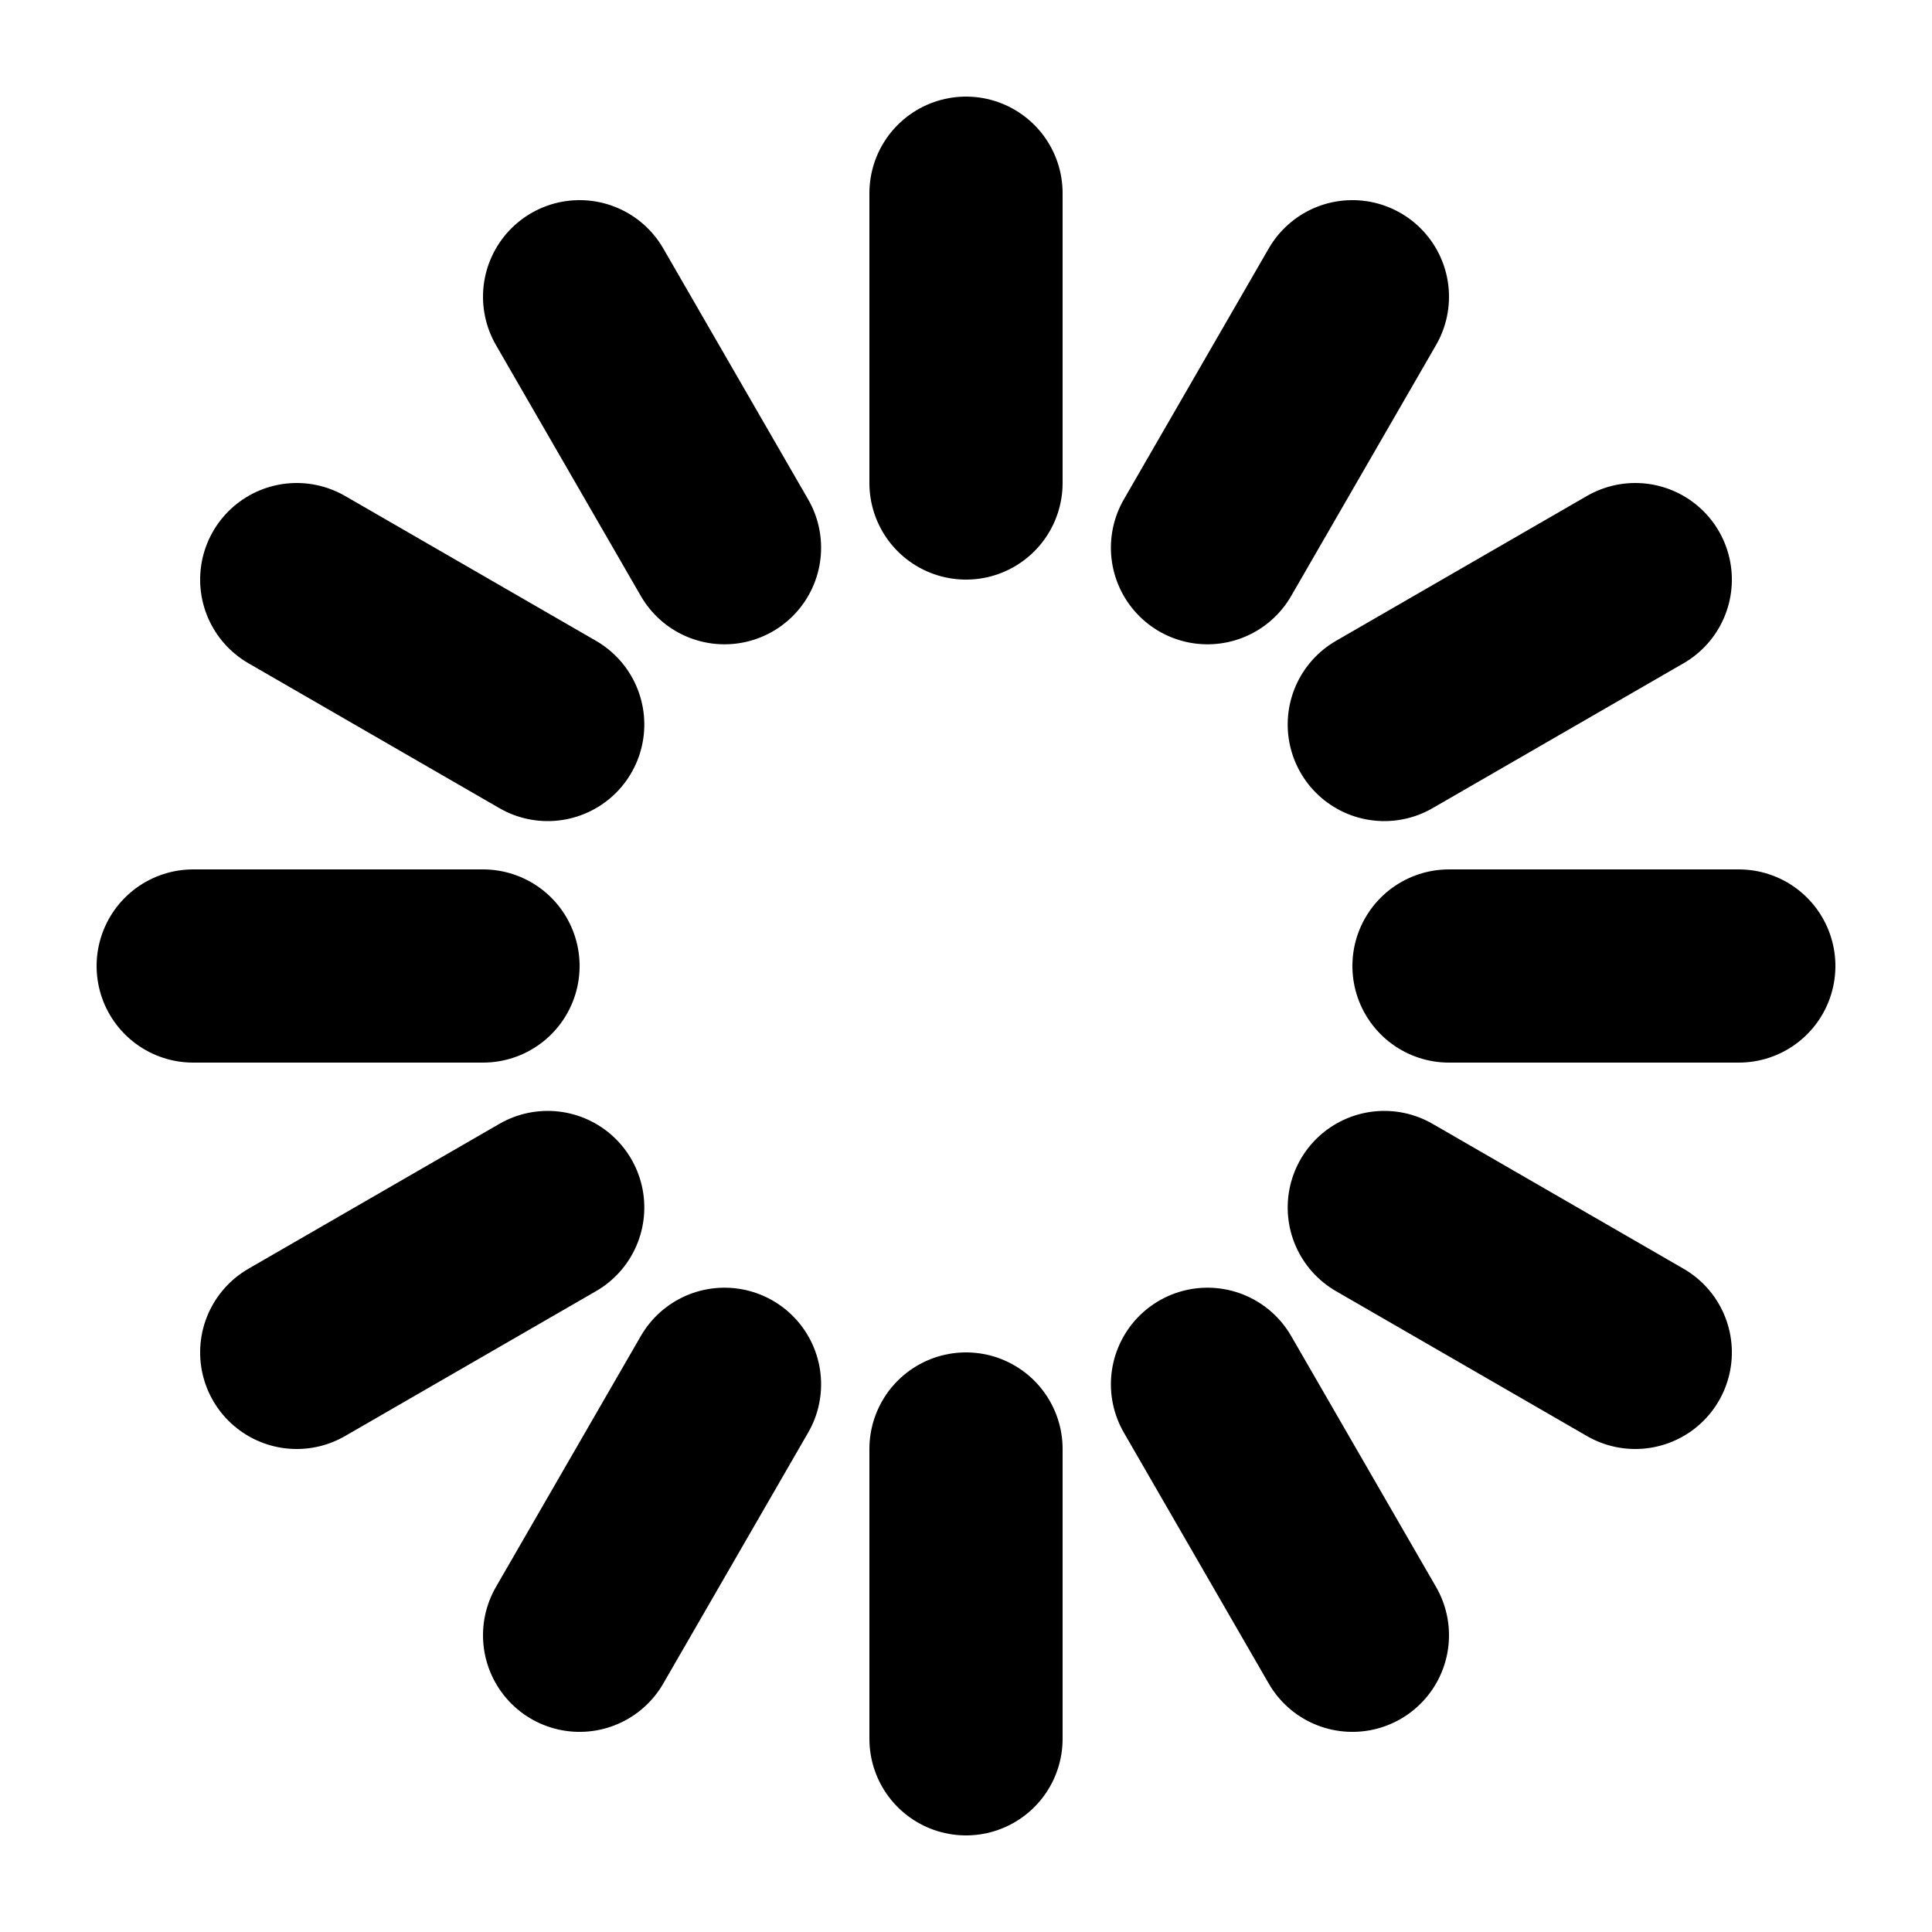 <svg version="1.2" baseProfile="tiny" xmlns="http://www.w3.org/2000/svg" xmlns:xlink="http://www.w3.org/1999/xlink"
     x="0px" y="0px" width="100" height="100" viewBox="0 0 100 100" overflow="inherit" xml:space="preserve">
    <g>
        <g id="c">
            <g id="b">
                <line id="a" x1="50" y1="25" x2="50" y2="10" stroke-linecap="round" stroke-width="10" stroke="#000" fill="none" />
                <use xlink:href="#a" opacity=".8" transform="rotate(-30 50 50)" />
                <use xlink:href="#a" opacity=".64" transform="rotate(-60 50 50)" />
            </g>
            <use xlink:href="#b" opacity=".512" transform="rotate(-90 50 50)" />
        </g>
        <use xlink:href="#c" opacity=".262" transform="rotate(-180 50 50)" />
    </g>
</svg>